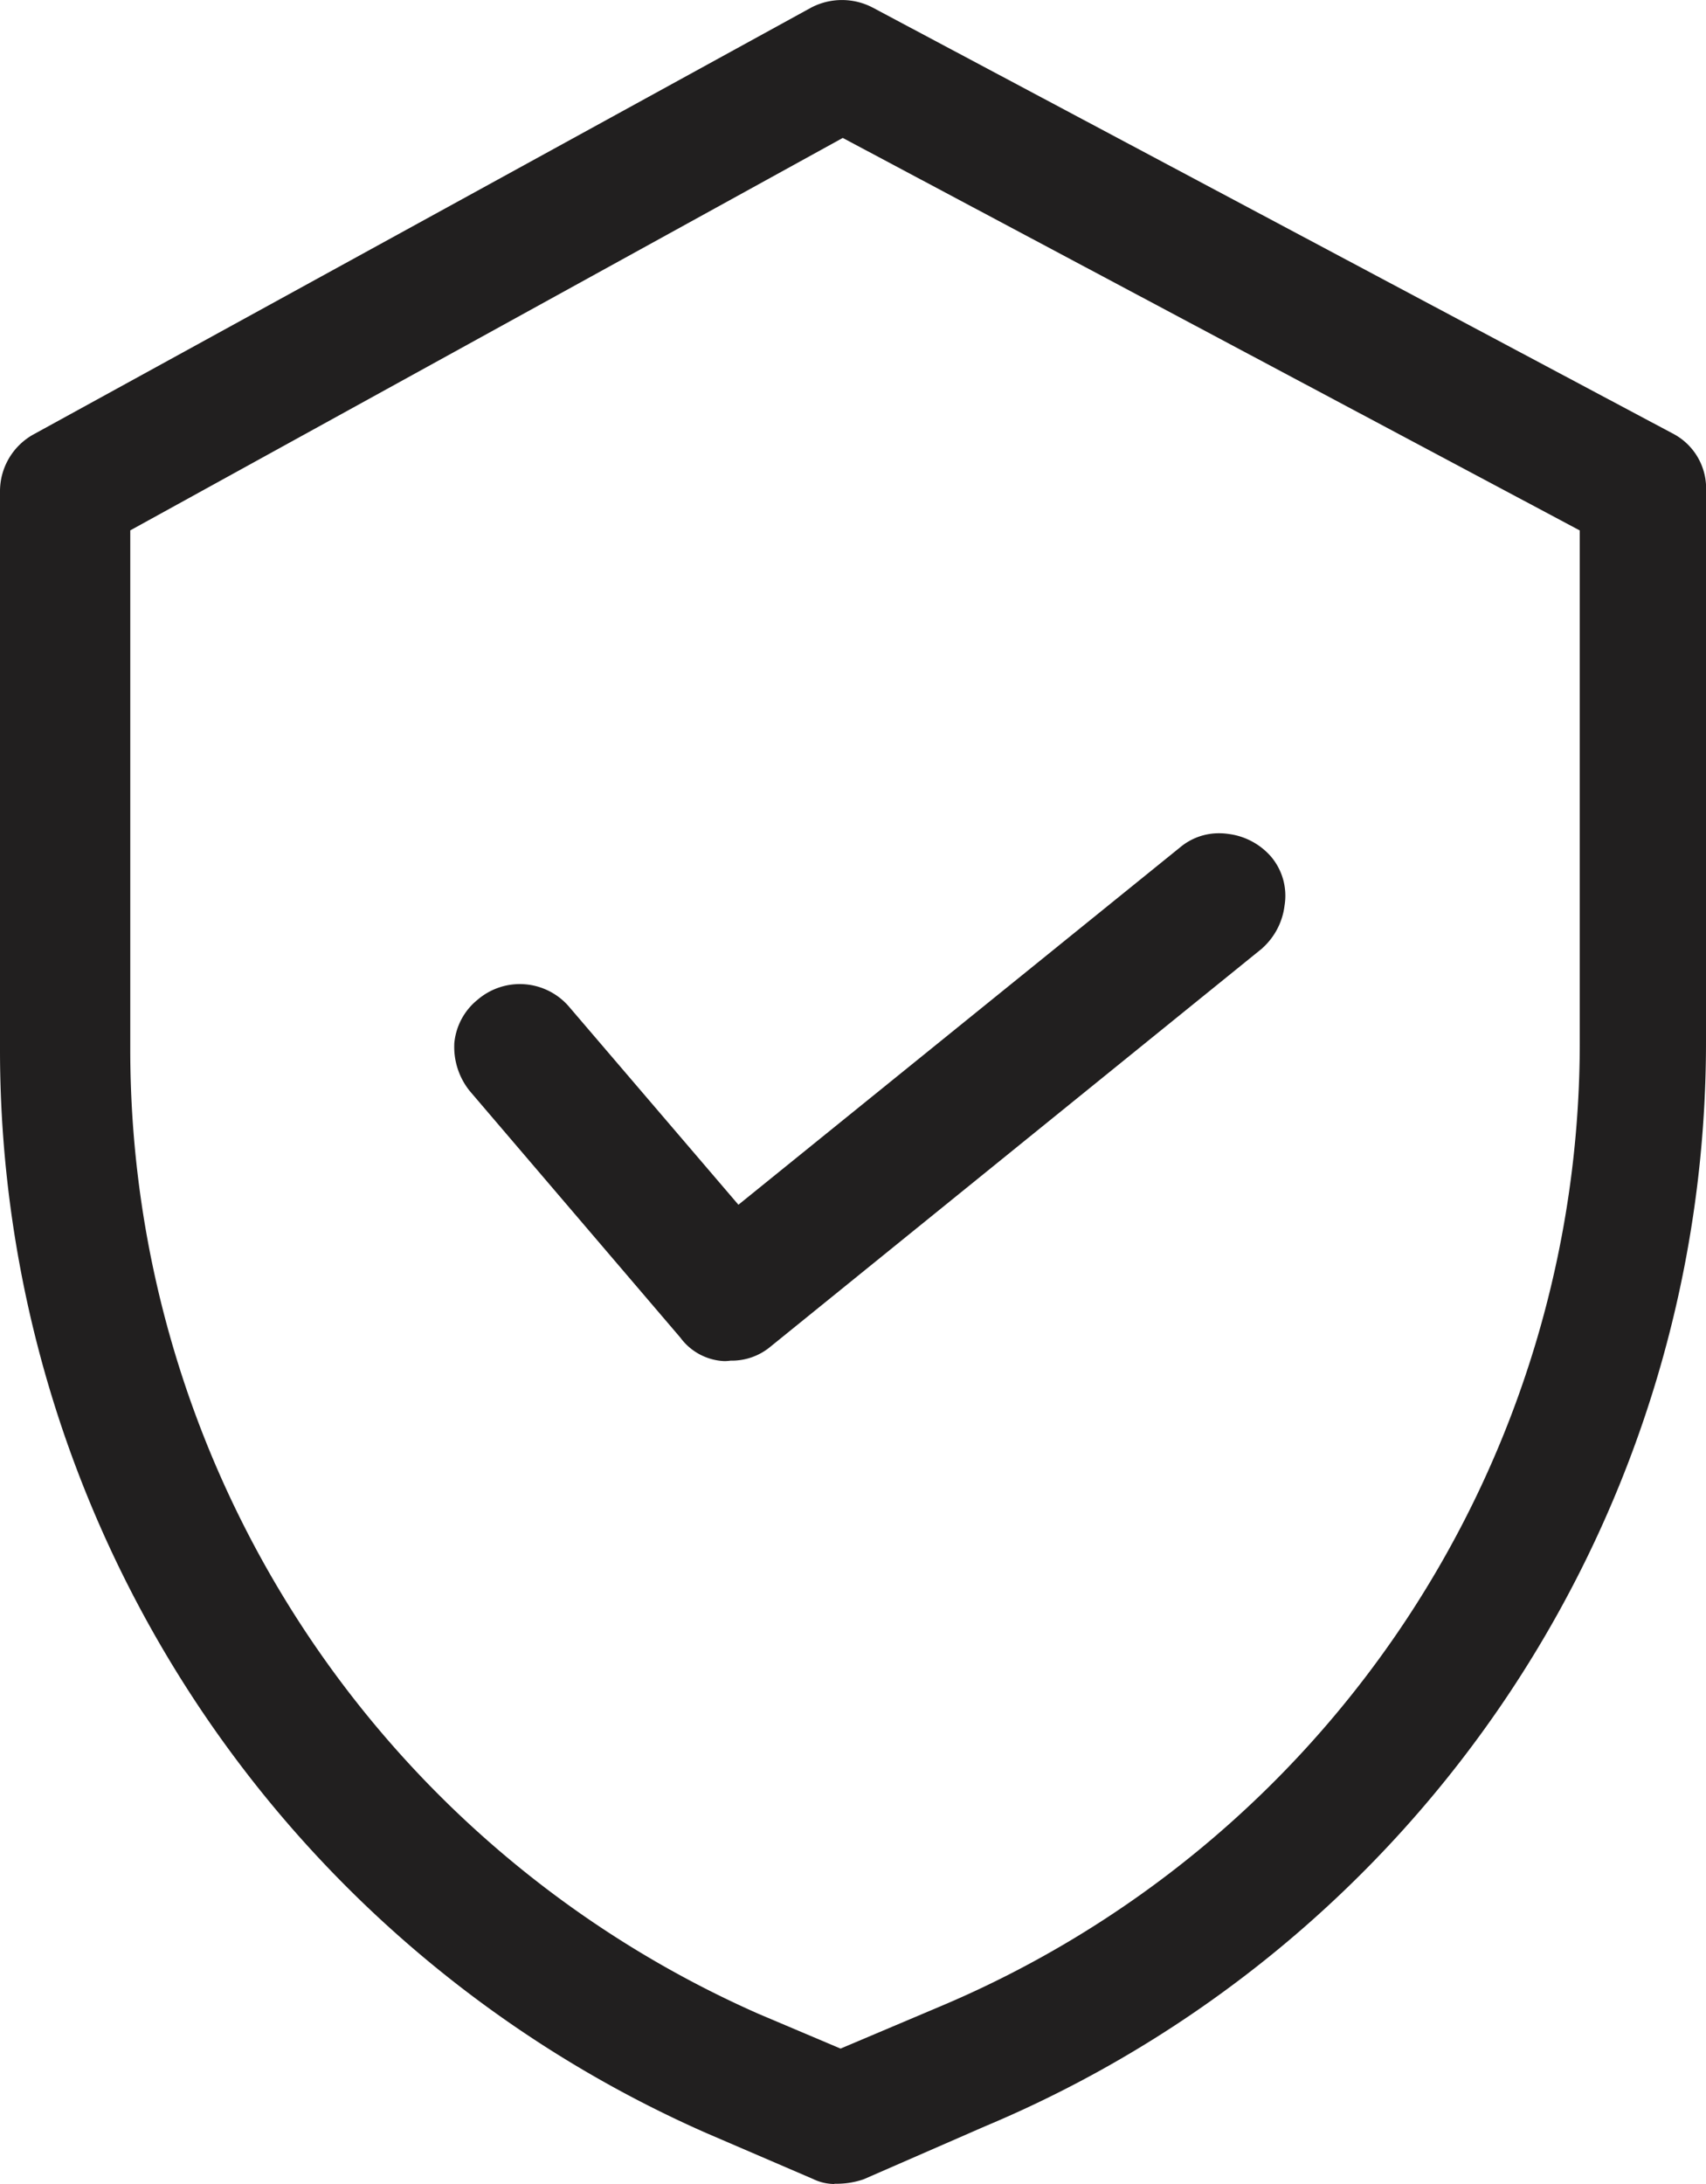 <svg xmlns="http://www.w3.org/2000/svg" width="25" height="32" viewBox="0 0 25 32">
  <path id="Path_12872" data-name="Path 12872" d="M12.226,32a.728.728,0,0,1-.313-.074l-1.564-.673A17.342,17.342,0,0,1,0,15.389V7.2A.952.952,0,0,1,.5,6.36L11.884.113a.972.972,0,0,1,.908,0L24.53,6.361A.905.905,0,0,1,25,7.213v8.015a17.225,17.225,0,0,1-10.573,15.93l-1.771.773a1.22,1.22,0,0,1-.362.065.56.56,0,0,1-.066,0ZM1.909,7.771v7.618a15.442,15.442,0,0,0,9.209,14.119l1.2.508,1.432-.606a15.322,15.322,0,0,0,9.4-14.182V7.772l-10.8-5.751ZM9.971,19.6,6.885,15.987a1.029,1.029,0,0,1-.228-.684v-.011A.926.926,0,0,1,7,14.647a.95.95,0,0,1,1.336.1l2.485,2.905,6.473-5.237a.882.882,0,0,1,.57-.206.924.924,0,0,1,.138.01.992.992,0,0,1,.622.33.887.887,0,0,1,.2.719,1,1,0,0,1-.315.615l-.018.017-7.2,5.831a.883.883,0,0,1-.585.205.645.645,0,0,1-.091.007A.844.844,0,0,1,9.971,19.6Z" fill="#211f1f"/>
</svg>
